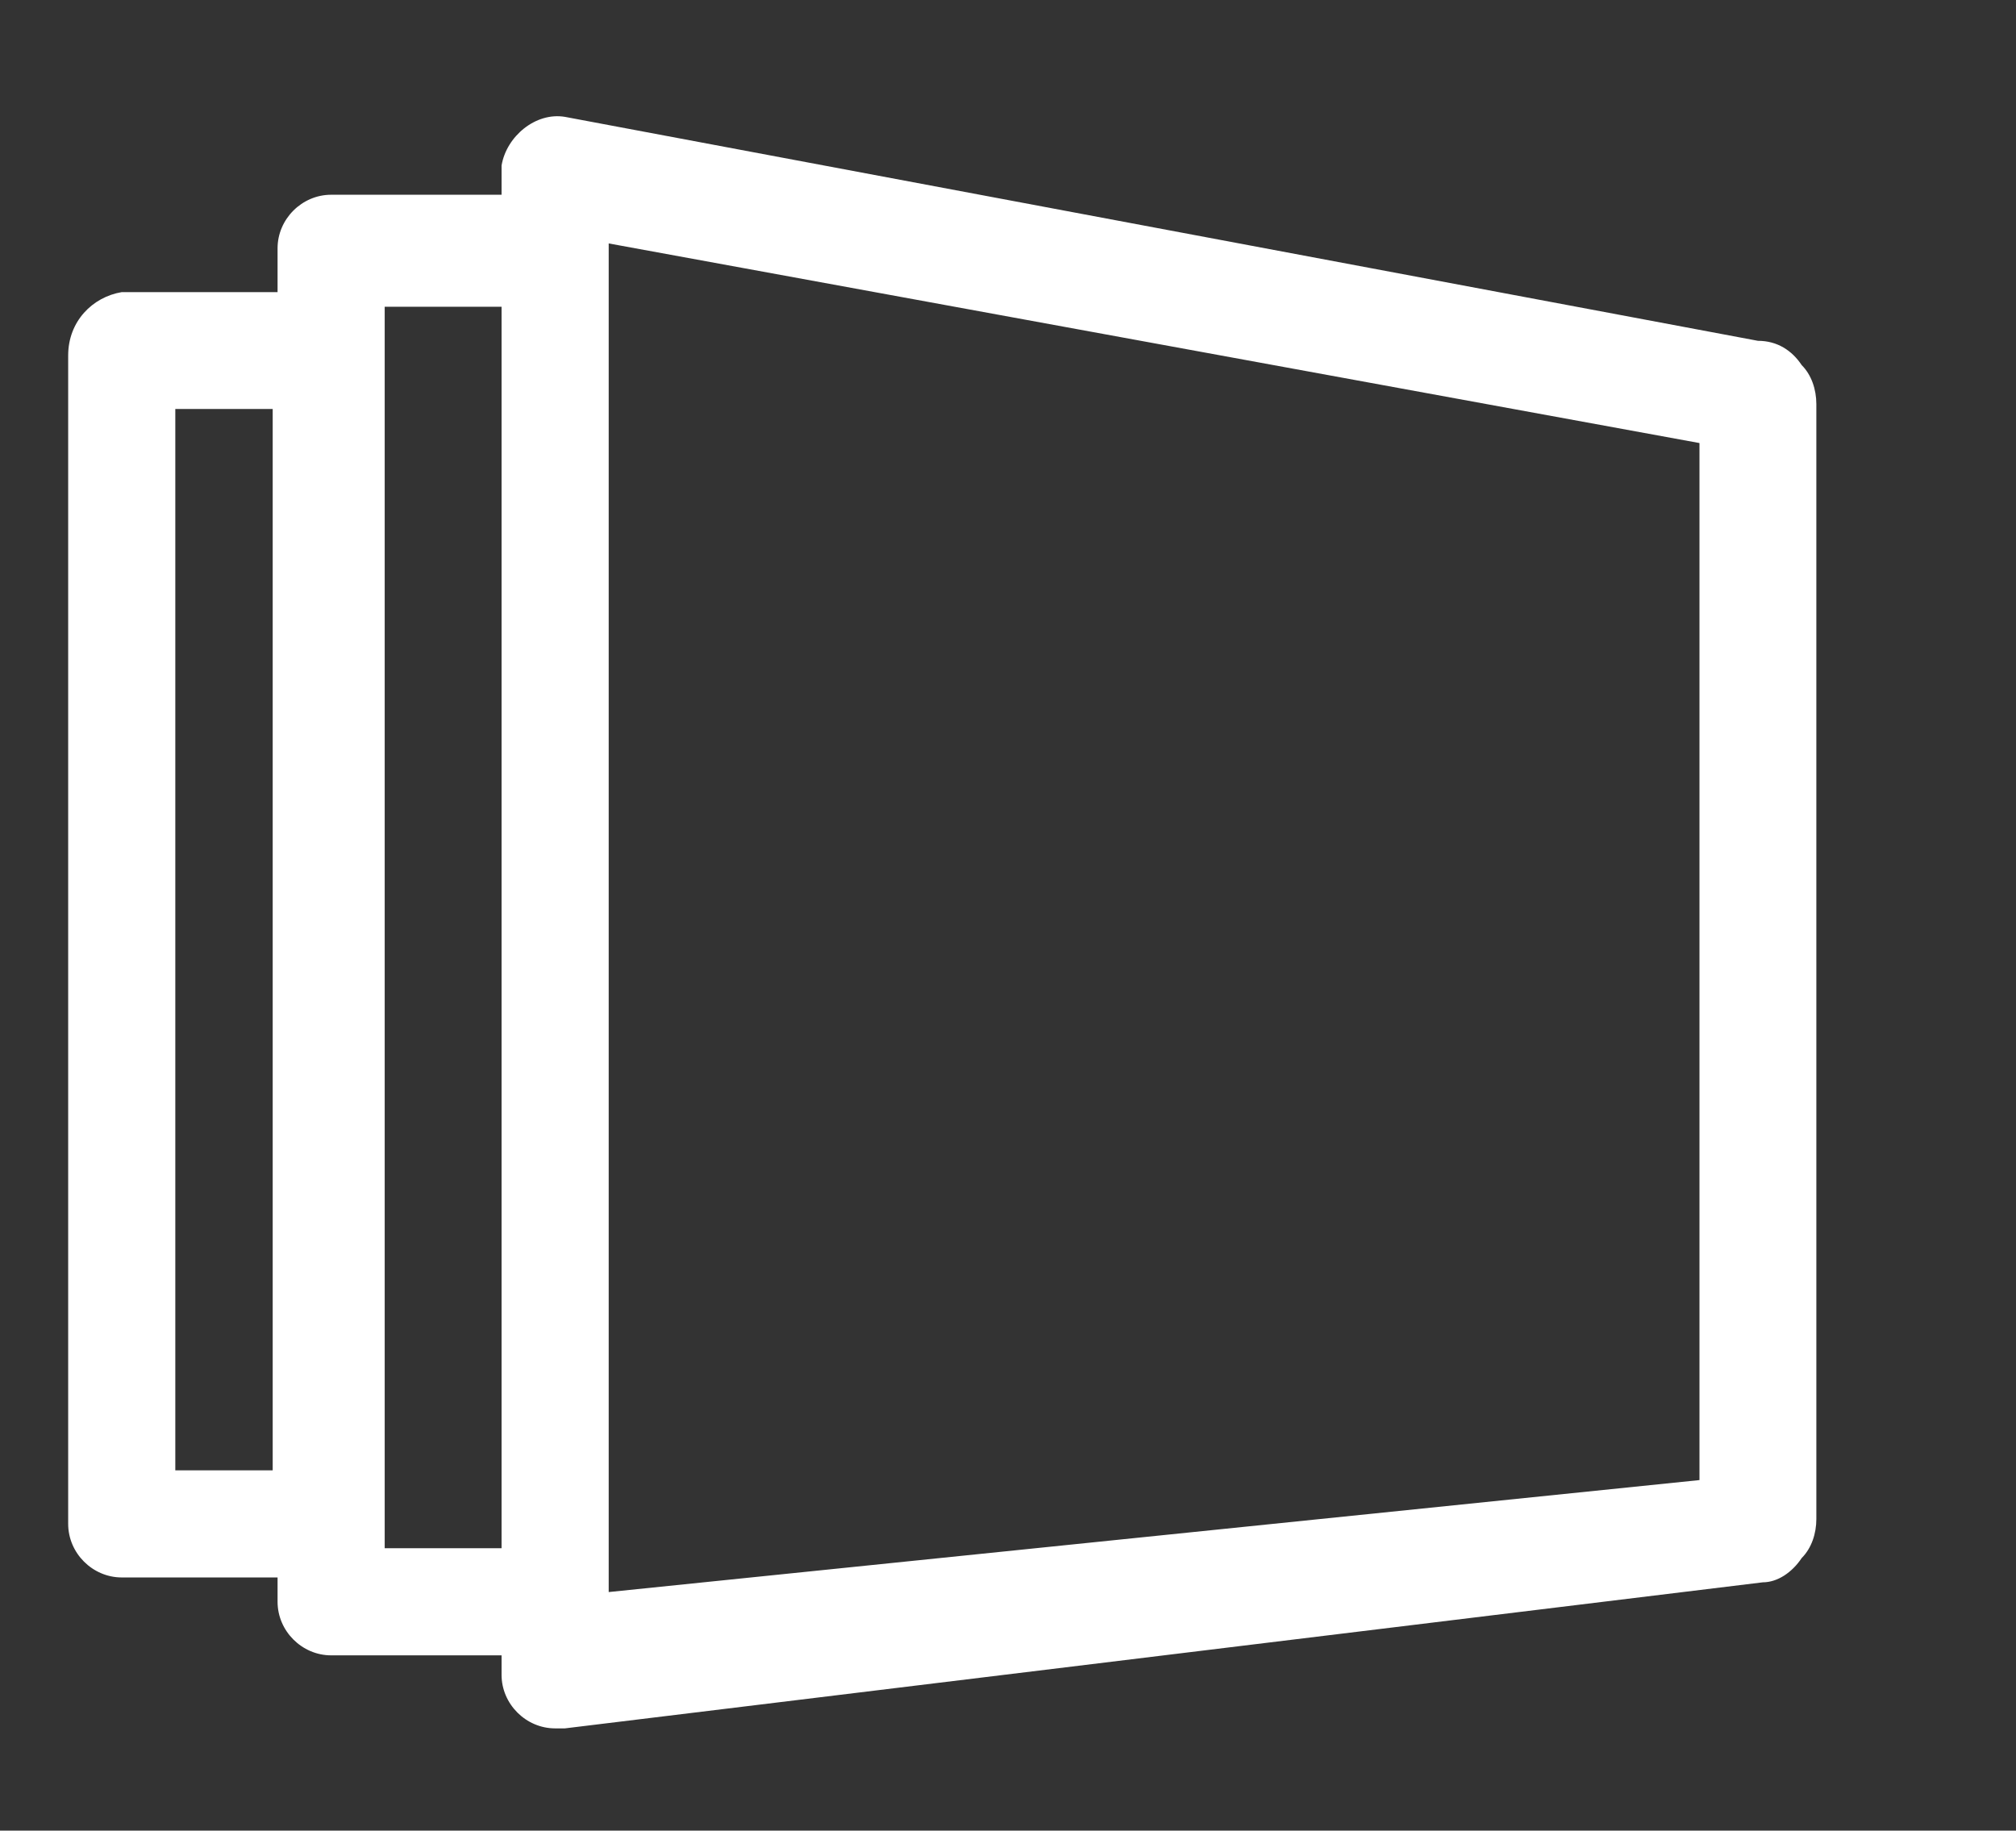 <?xml version="1.0" encoding="utf-8"?>
<!-- Generator: Adobe Illustrator 26.3.1, SVG Export Plug-In . SVG Version: 6.00 Build 0)  -->
<svg version="1.1" id="Ebene_1" xmlns="http://www.w3.org/2000/svg" xmlns:xlink="http://www.w3.org/1999/xlink" x="0px" y="0px"
	 viewBox="0 0 41.4 37.6" style="enable-background:new 0 0 41.4 37.6;" xml:space="preserve">
<rect x="0" y="0" width="41.4" height="37.6" fill="#333333" stroke="none"/>
<style type="text/css">
	.st0{fill:#FFFFFF;}
</style>
<path class="st0" d="M1.4,7.3L1.4,7.3v24c0,0.6,0.5,1.1,1.1,1.1h3.2v0.5c0,0.6,0.5,1.1,1.1,1.1h3.5v0.4c0,0.6,0.5,1.1,1.1,1.1
	c0.1,0,0.1,0,0.2,0l24.6-3c0.3,0,0.6-0.2,0.8-0.5c0.2-0.2,0.3-0.5,0.3-0.8l0,0V8.3c0-0.3-0.1-0.6-0.3-0.8C36.8,7.2,36.5,7,36.1,7
	L11.6,2.4c-0.6-0.1-1.2,0.4-1.3,1v0.1V4H6.8C6.2,4,5.7,4.5,5.7,5.1l0,0V6H2.5C1.9,6.1,1.4,6.6,1.4,7.3z M12.5,5l22.4,4.1v21.3
	l-22.4,2.3v-1.5l0,0l0,0V5.5l0,0C12.5,5.5,12.5,5,12.5,5z M7.9,6.3h2.4v0.9v24.6H7.9V6.3z M3.6,8.4h2v21.8h-2V8.4z"/>
</svg>
